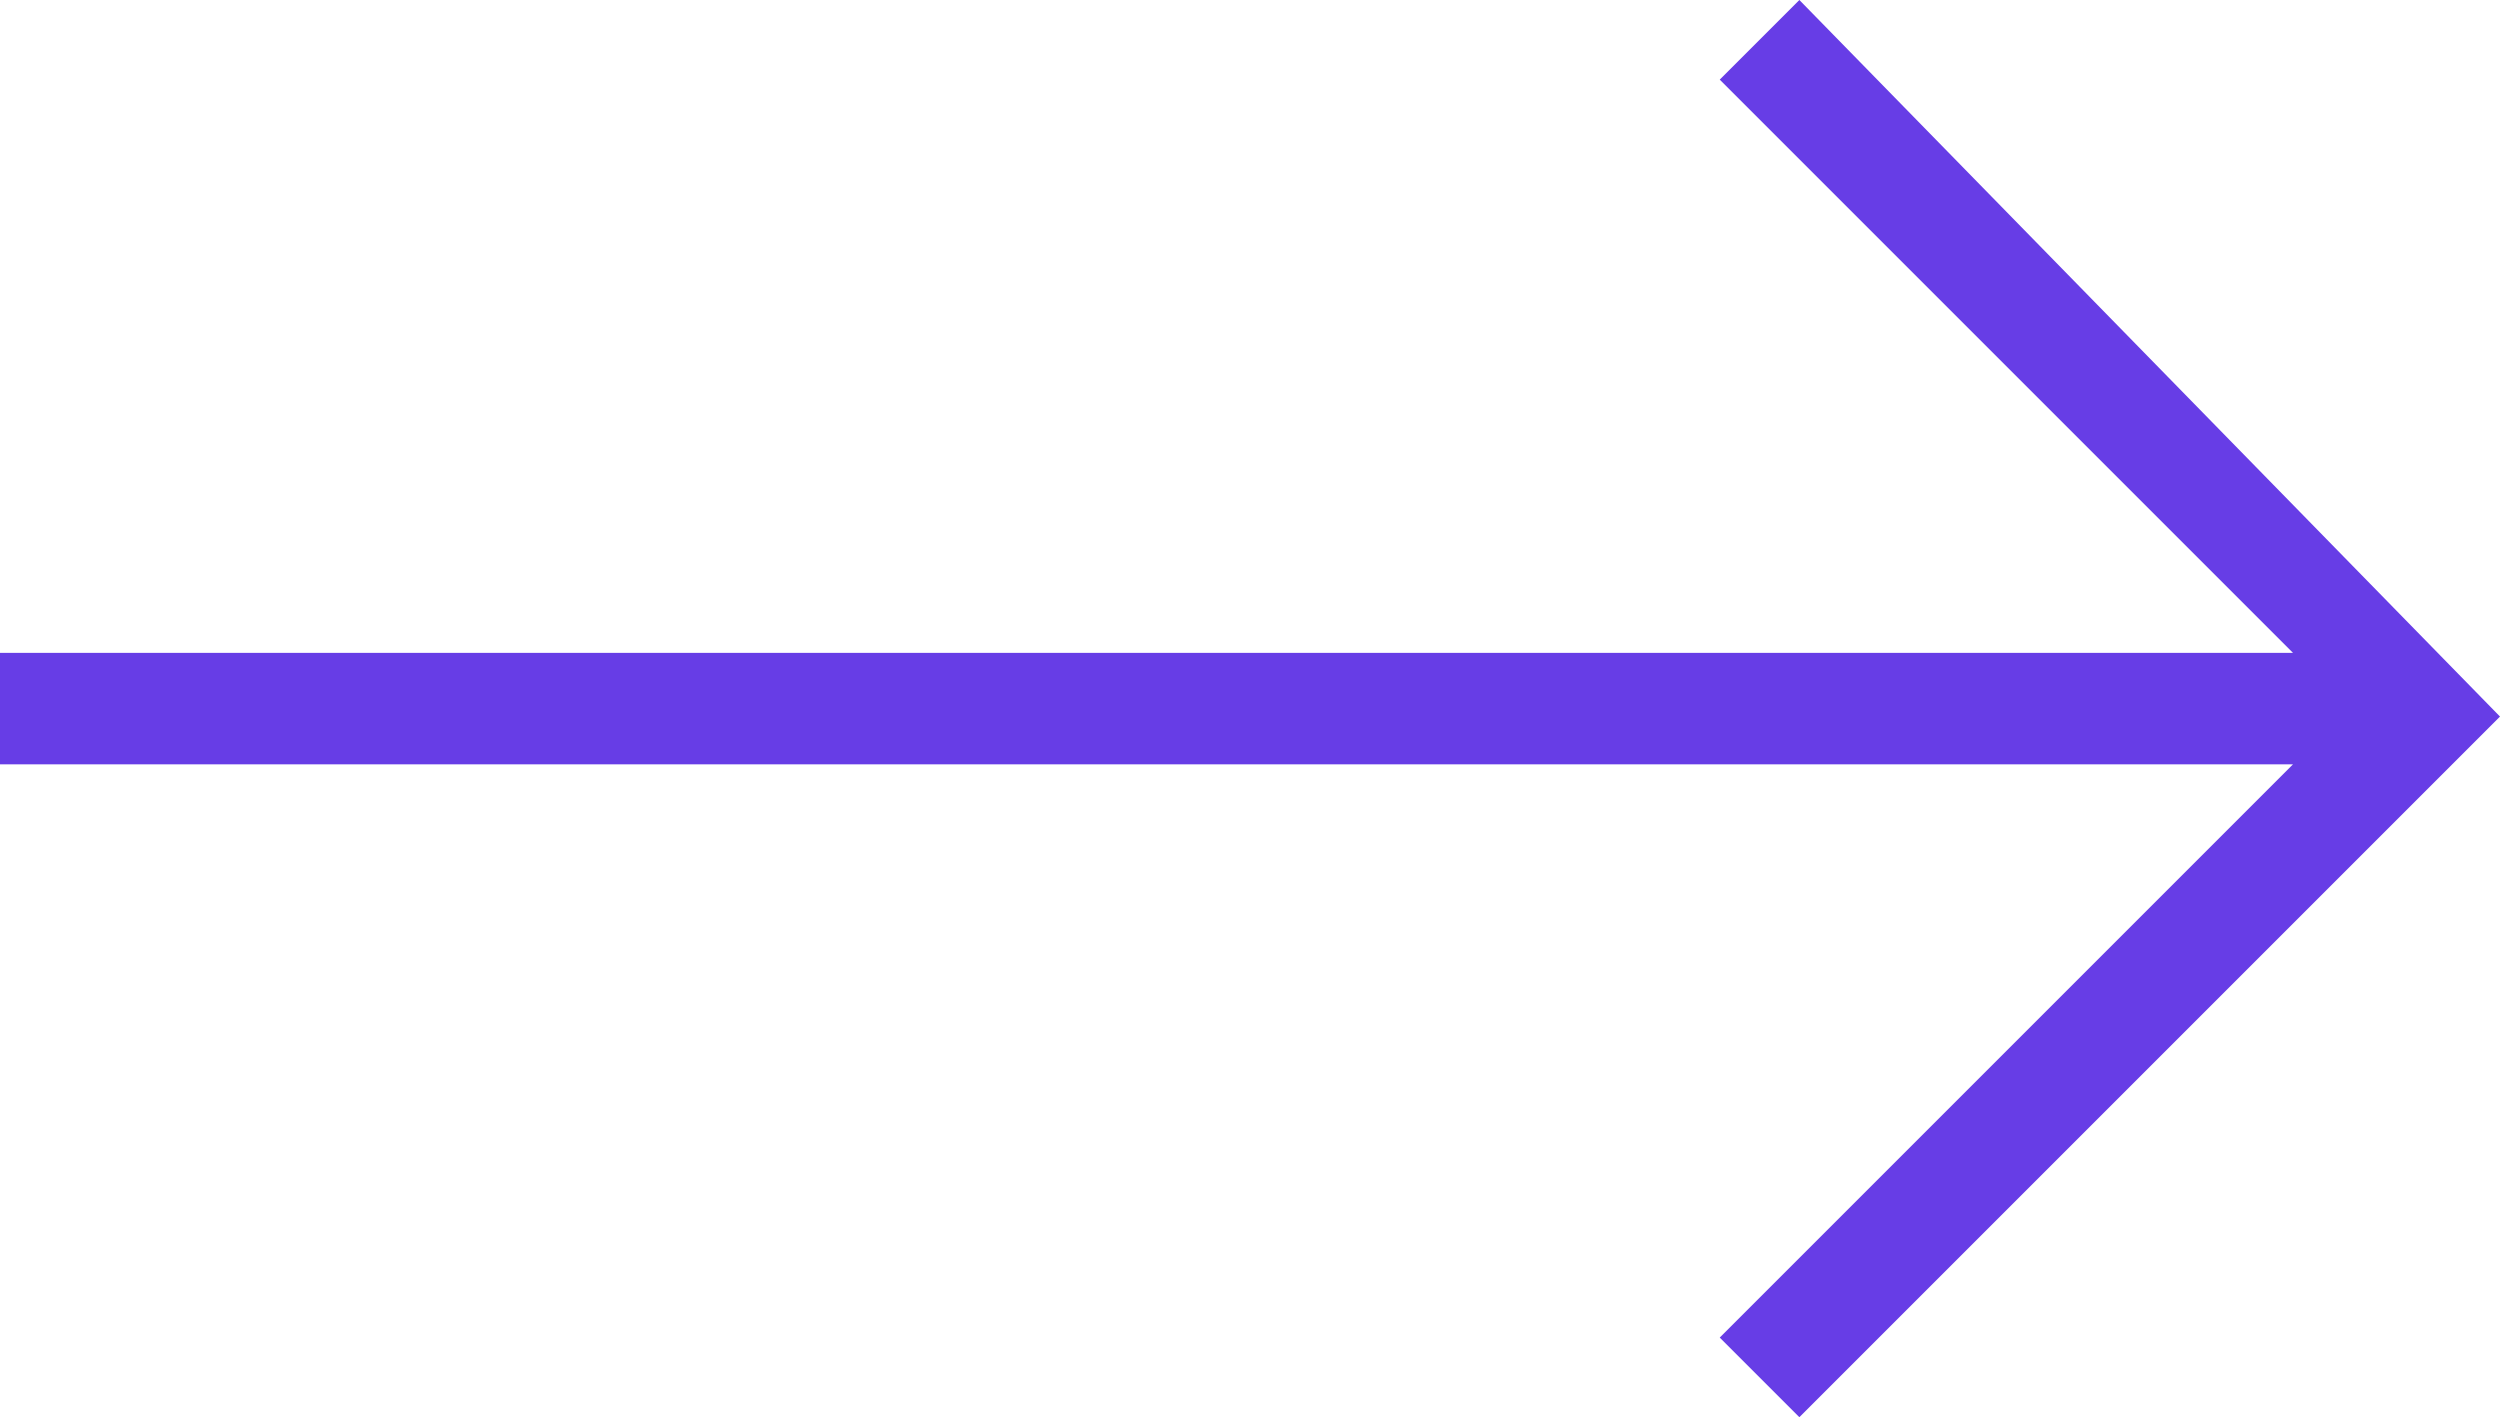 <?xml version="1.0" encoding="utf-8"?>
<!-- Generator: Adobe Illustrator 25.0.0, SVG Export Plug-In . SVG Version: 6.00 Build 0)  -->
<svg version="1.1" id="Right" xmlns="http://www.w3.org/2000/svg" xmlns:xlink="http://www.w3.org/1999/xlink" x="0px" y="0px"
	 viewBox="0 0 15.7 8.9" style="enable-background:new 0 0 15.7 8.9;" xml:space="preserve">
<style type="text/css">
	.st0{fill:#673DE6;}
</style>
<path id="Tracé_1" class="st0" d="M11.3,0l-0.5,0.5l3.6,3.6H0v0.7h14.4l-3.6,3.6l0.5,0.5l4.4-4.4L11.3,0z"/>
</svg>
